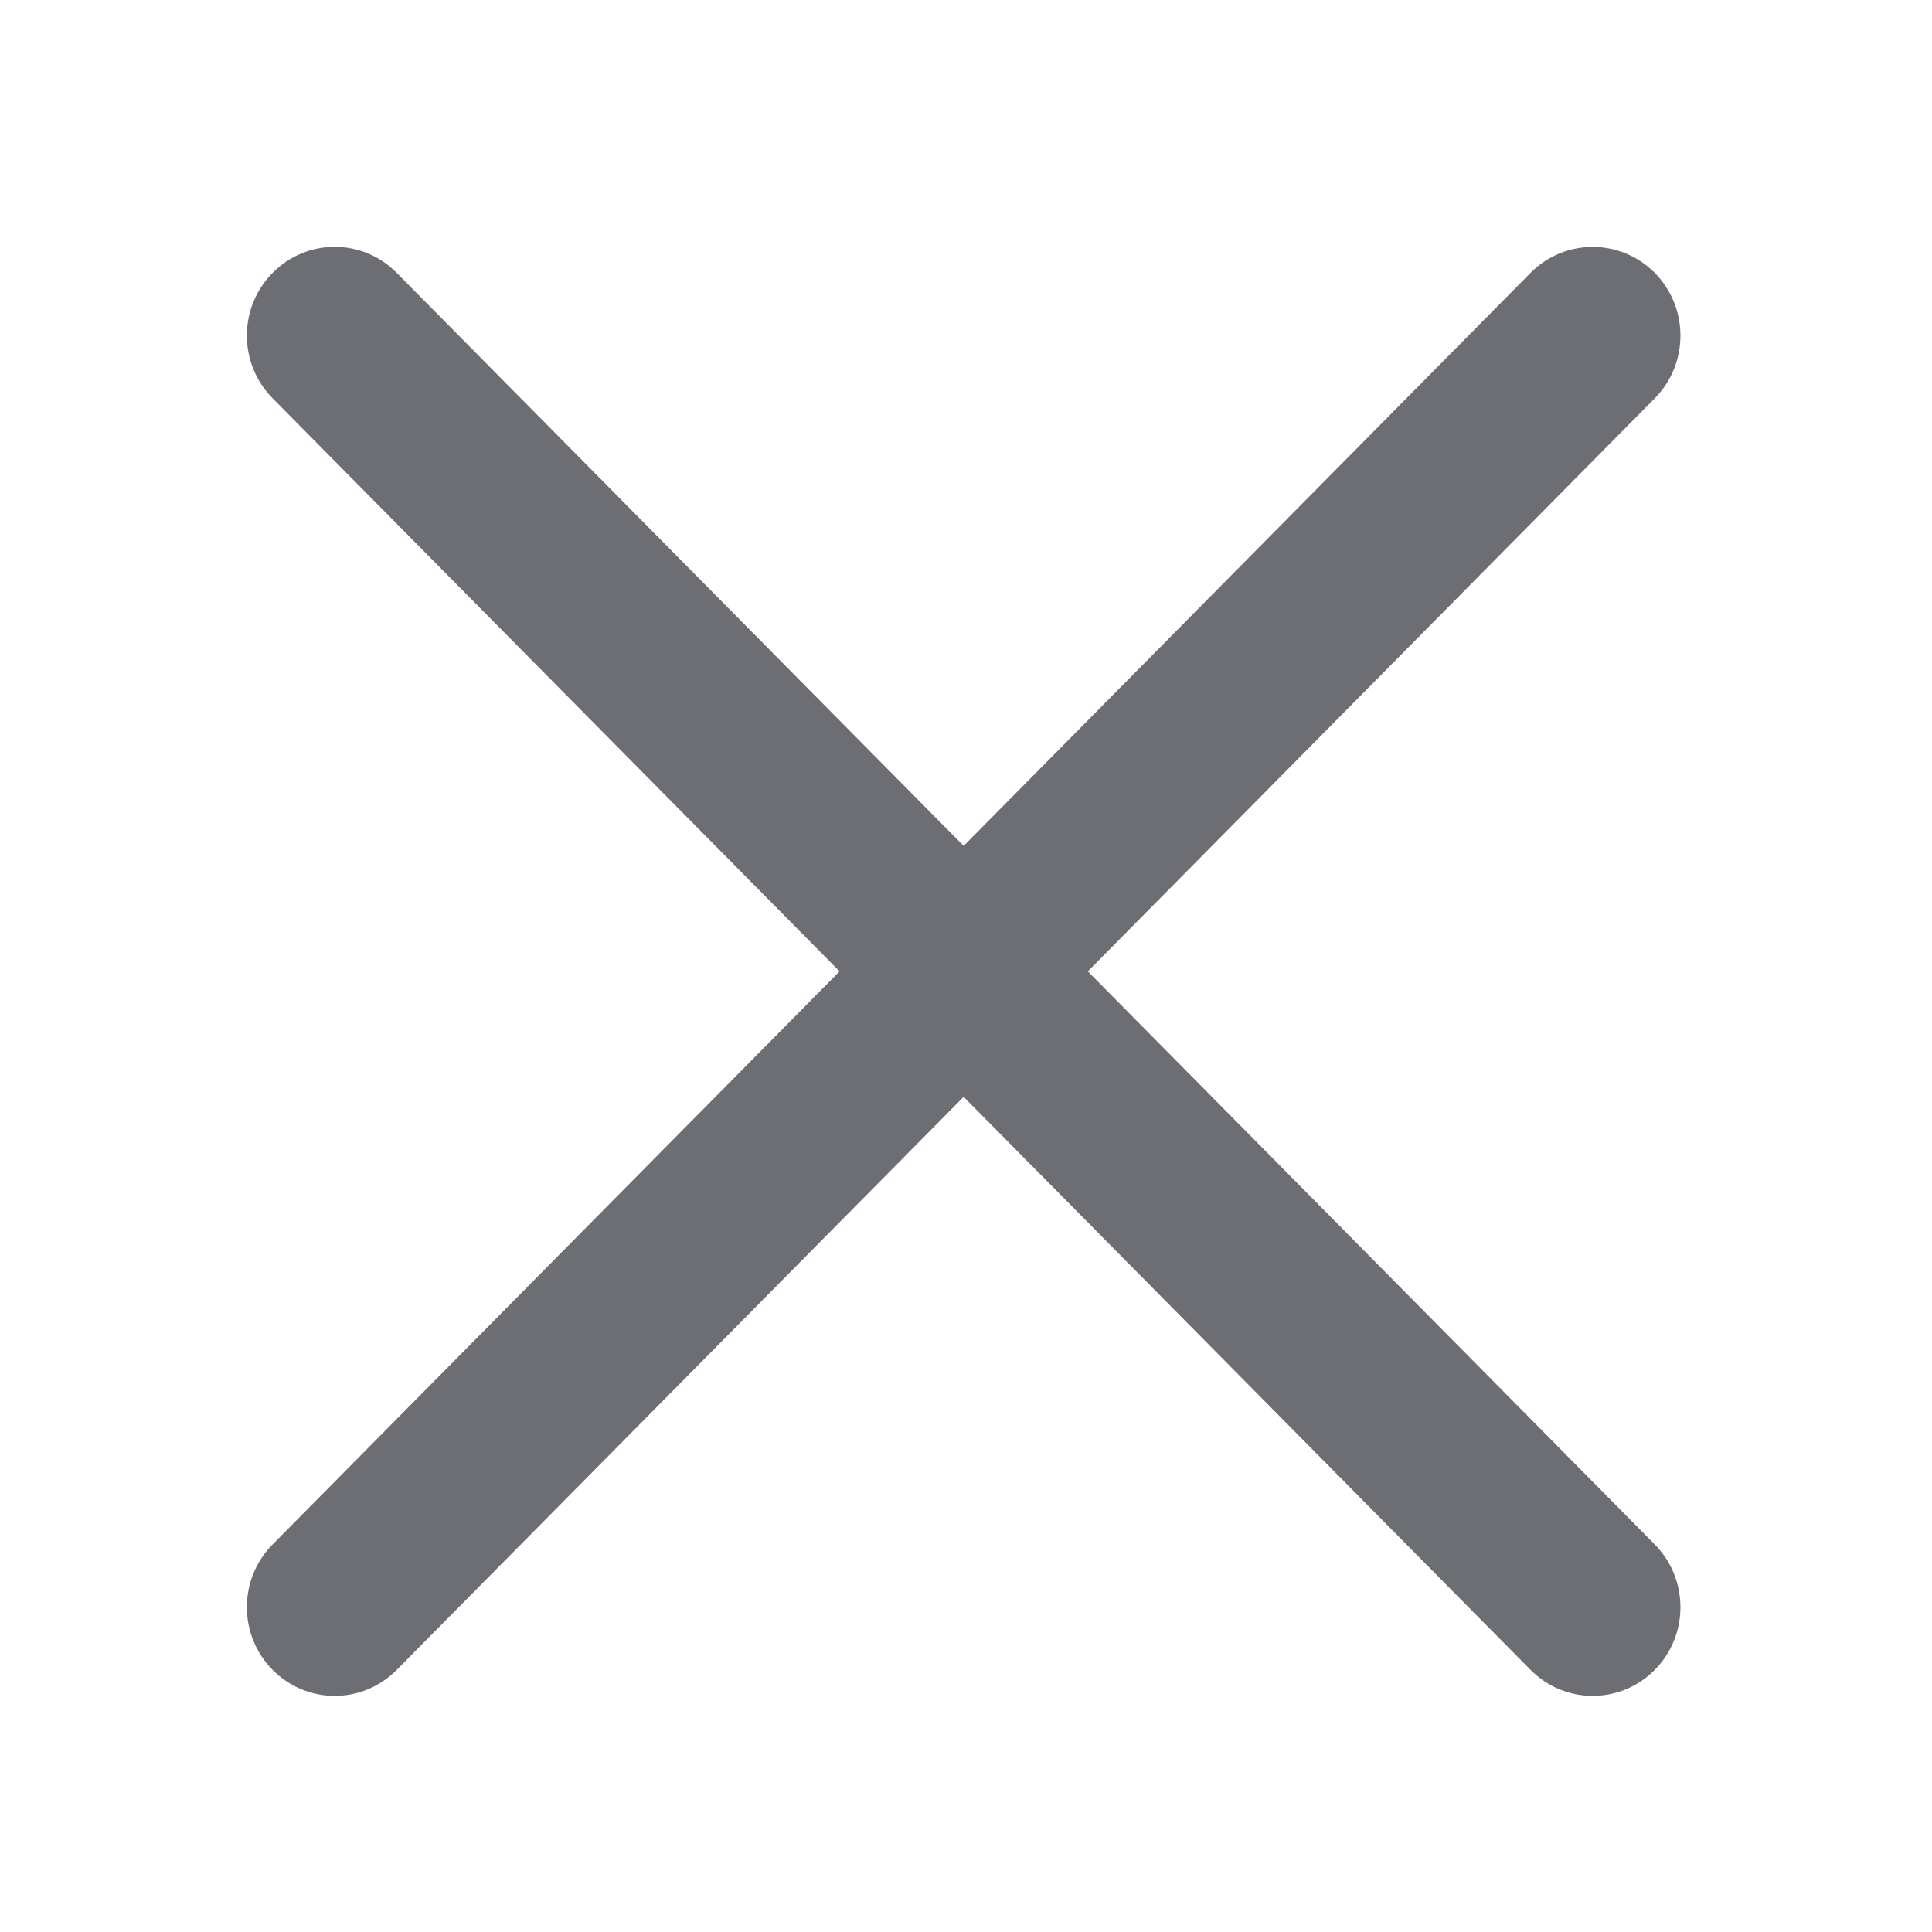 <svg xmlns="http://www.w3.org/2000/svg" xmlns:xlink="http://www.w3.org/1999/xlink" fill="none" version="1.1" width="18" height="18" viewBox="0 0 18 18"><defs><clipPath id="master_svg0_19_2106"><rect x="0" y="0" width="18" height="18" rx="0"/></clipPath></defs><g clip-path="url(#master_svg0_19_2106)"><g><path d="M15.417,14.389C15.736,14.712,15.736,15.235,15.417,15.558C15.257,15.719,15.048,15.8,14.838,15.8C14.629,15.8,14.42,15.719,14.26,15.558L8.978,10.219L3.696,15.558C3.536,15.719,3.327,15.8,3.118,15.8C2.909,15.8,2.699,15.719,2.54,15.558C2.22,15.235,2.22,14.712,2.54,14.389L7.822,9.05L2.54,3.711C2.22,3.388,2.22,2.865,2.54,2.542C2.859,2.219,3.377,2.219,3.696,2.542L8.978,7.881L14.26,2.542C14.579,2.22,15.097,2.22,15.417,2.542C15.736,2.865,15.736,3.389,15.417,3.711L10.135,9.05L15.417,14.389L15.417,14.389Z" fill="#6D6E73" fill-opacity="1" style="mix-blend-mode:passthrough"/></g></g></svg>